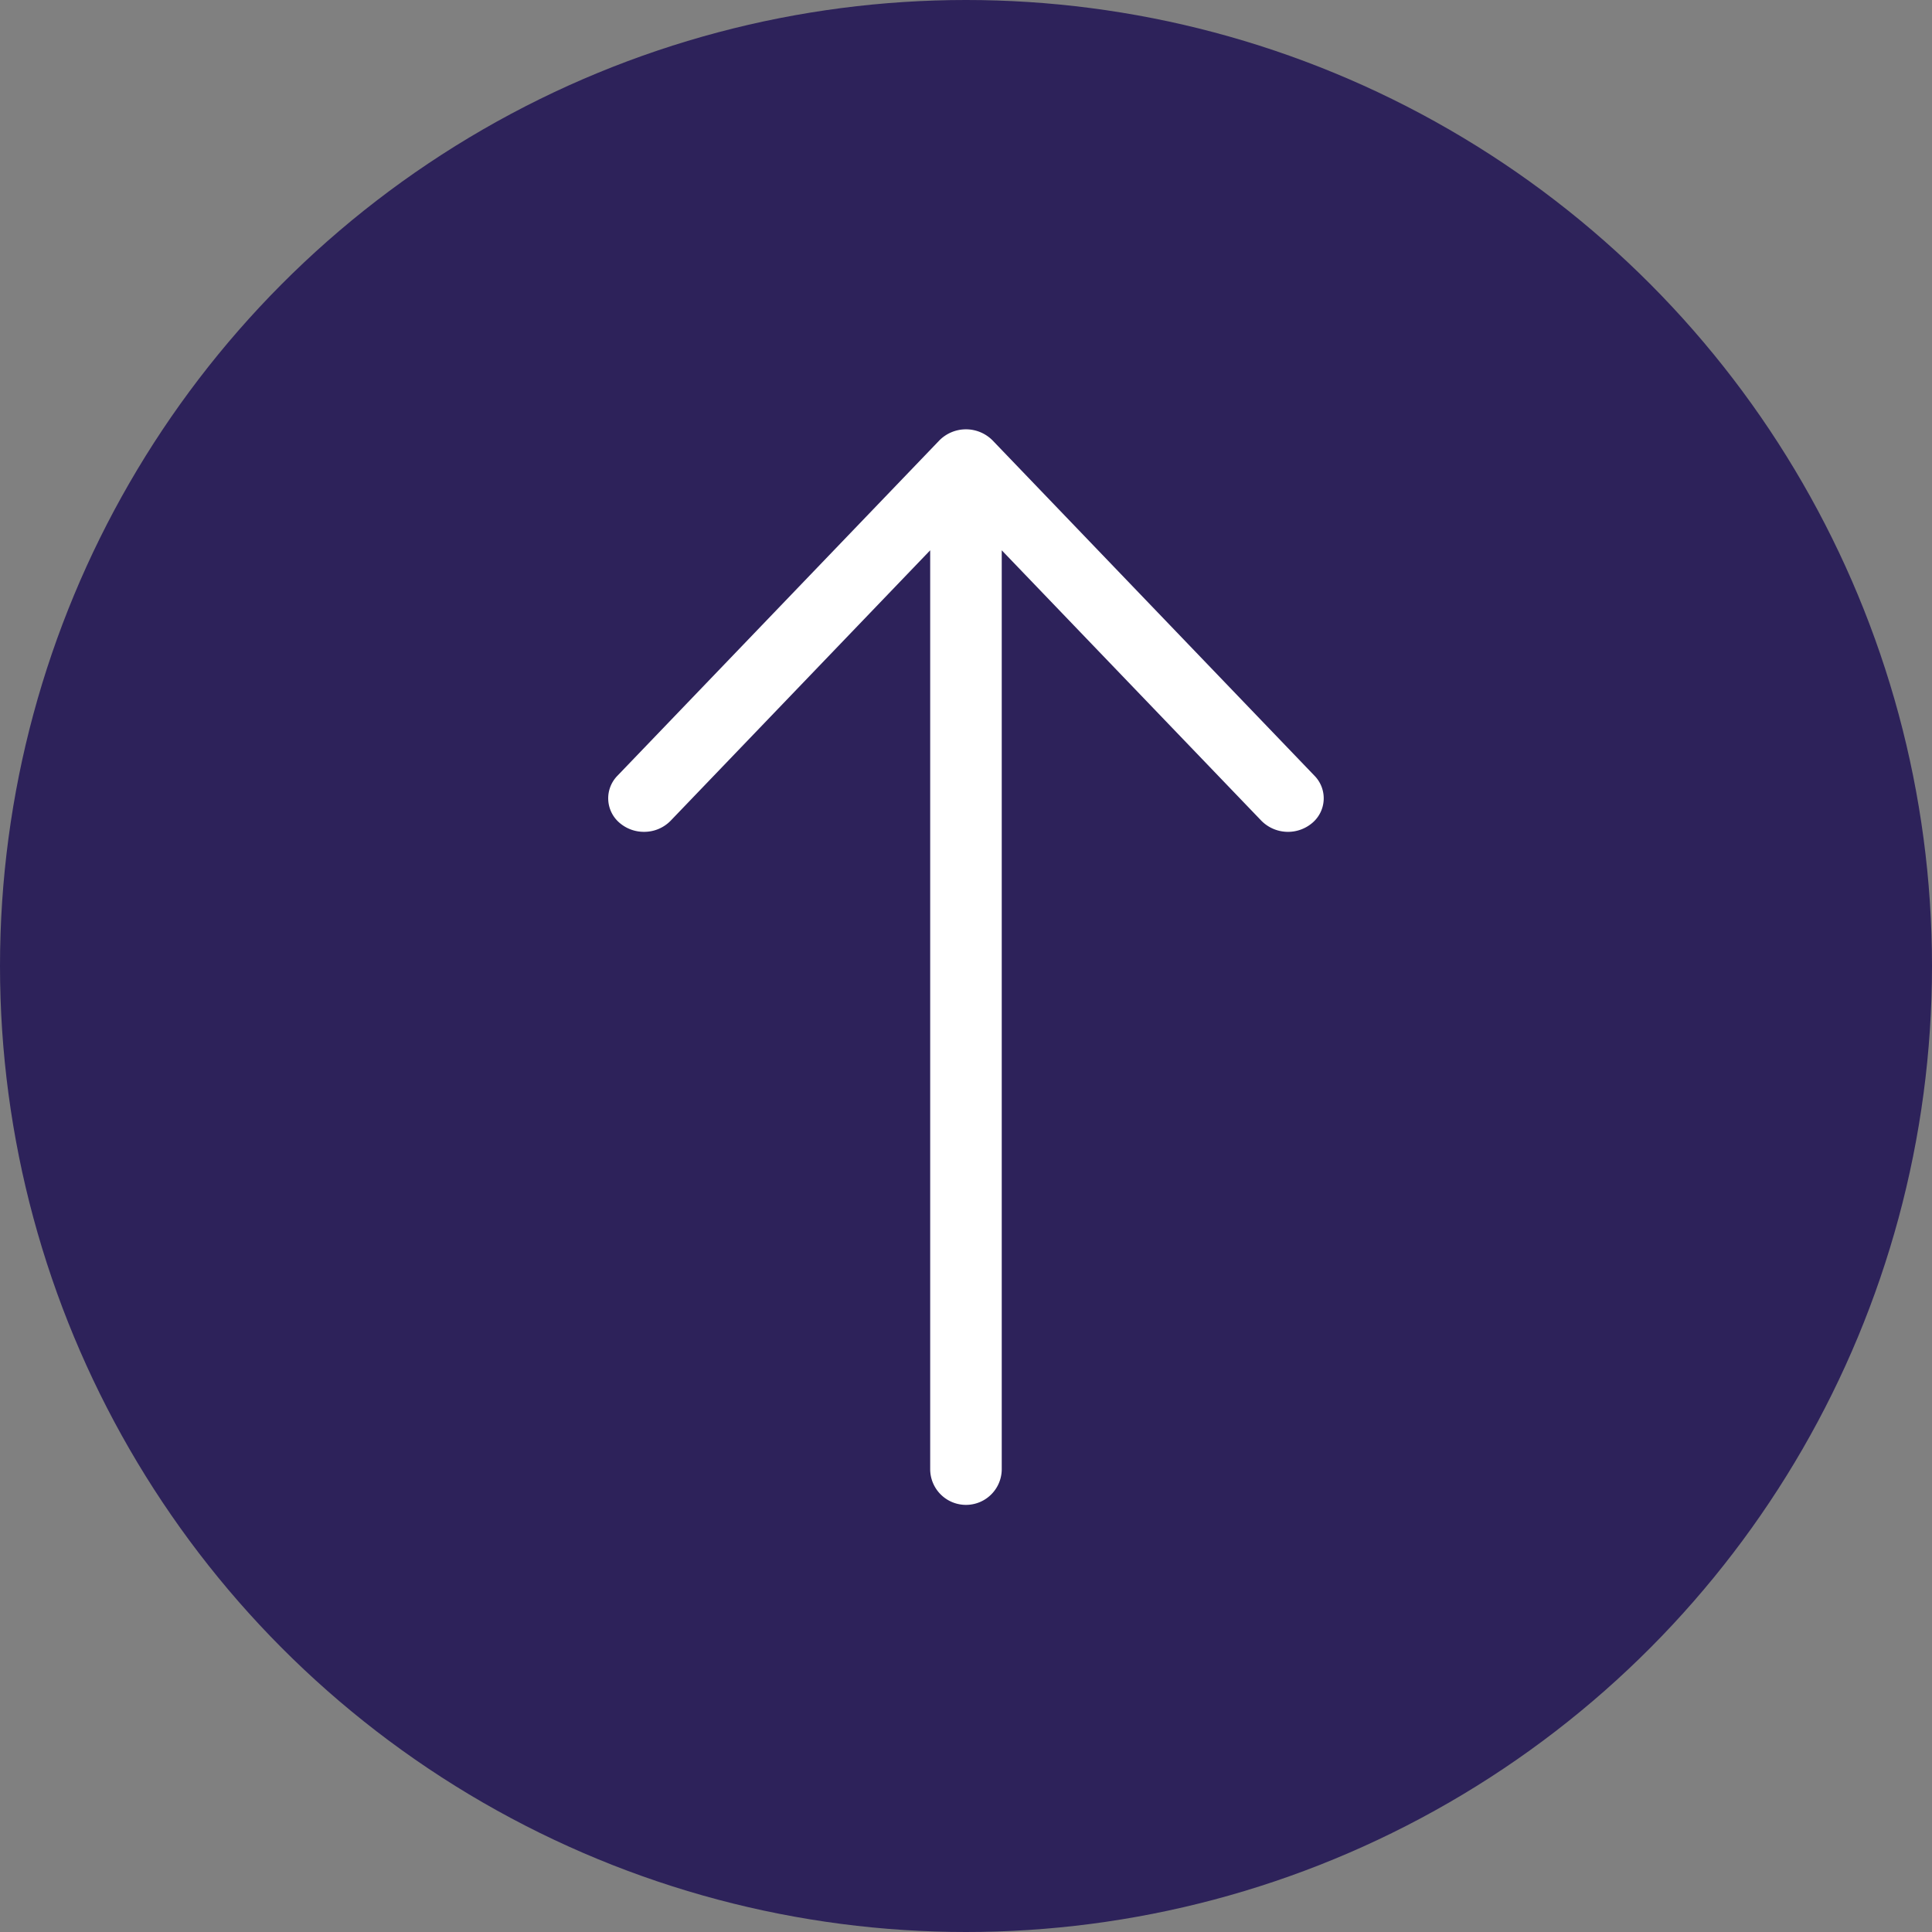 <svg xmlns="http://www.w3.org/2000/svg" width="54" height="54" viewBox="0 0 54 54">
  <rect x="0" y="0" width="54" height="54" fill="#808080" stroke="none"/>
  <g id="Group_20223" data-name="Group 20223" transform="translate(-1144 -5563)">
    <circle id="Ellipse_5" data-name="Ellipse 5" cx="27" cy="27" r="27" transform="translate(1144 5563)" fill="#2d225a"/>
    <path id="Path_1339" data-name="Path 1339" d="M65,11.249a1.04,1.04,0,0,1-.67-.241.9.9,0,0,1-.074-1.324l9-9.375a1.047,1.047,0,0,1,1.488,0l9,9.375a.9.9,0,0,1-.074,1.324,1.047,1.047,0,0,1-1.414-.07L75,3.38V29.061a1,1,0,0,1-2,0V3.38l-7.255,7.559A1.031,1.031,0,0,1,65,11.249Z" transform="translate(1096.999 5575.001)" fill="#fff"/>
  </g>
</svg>
